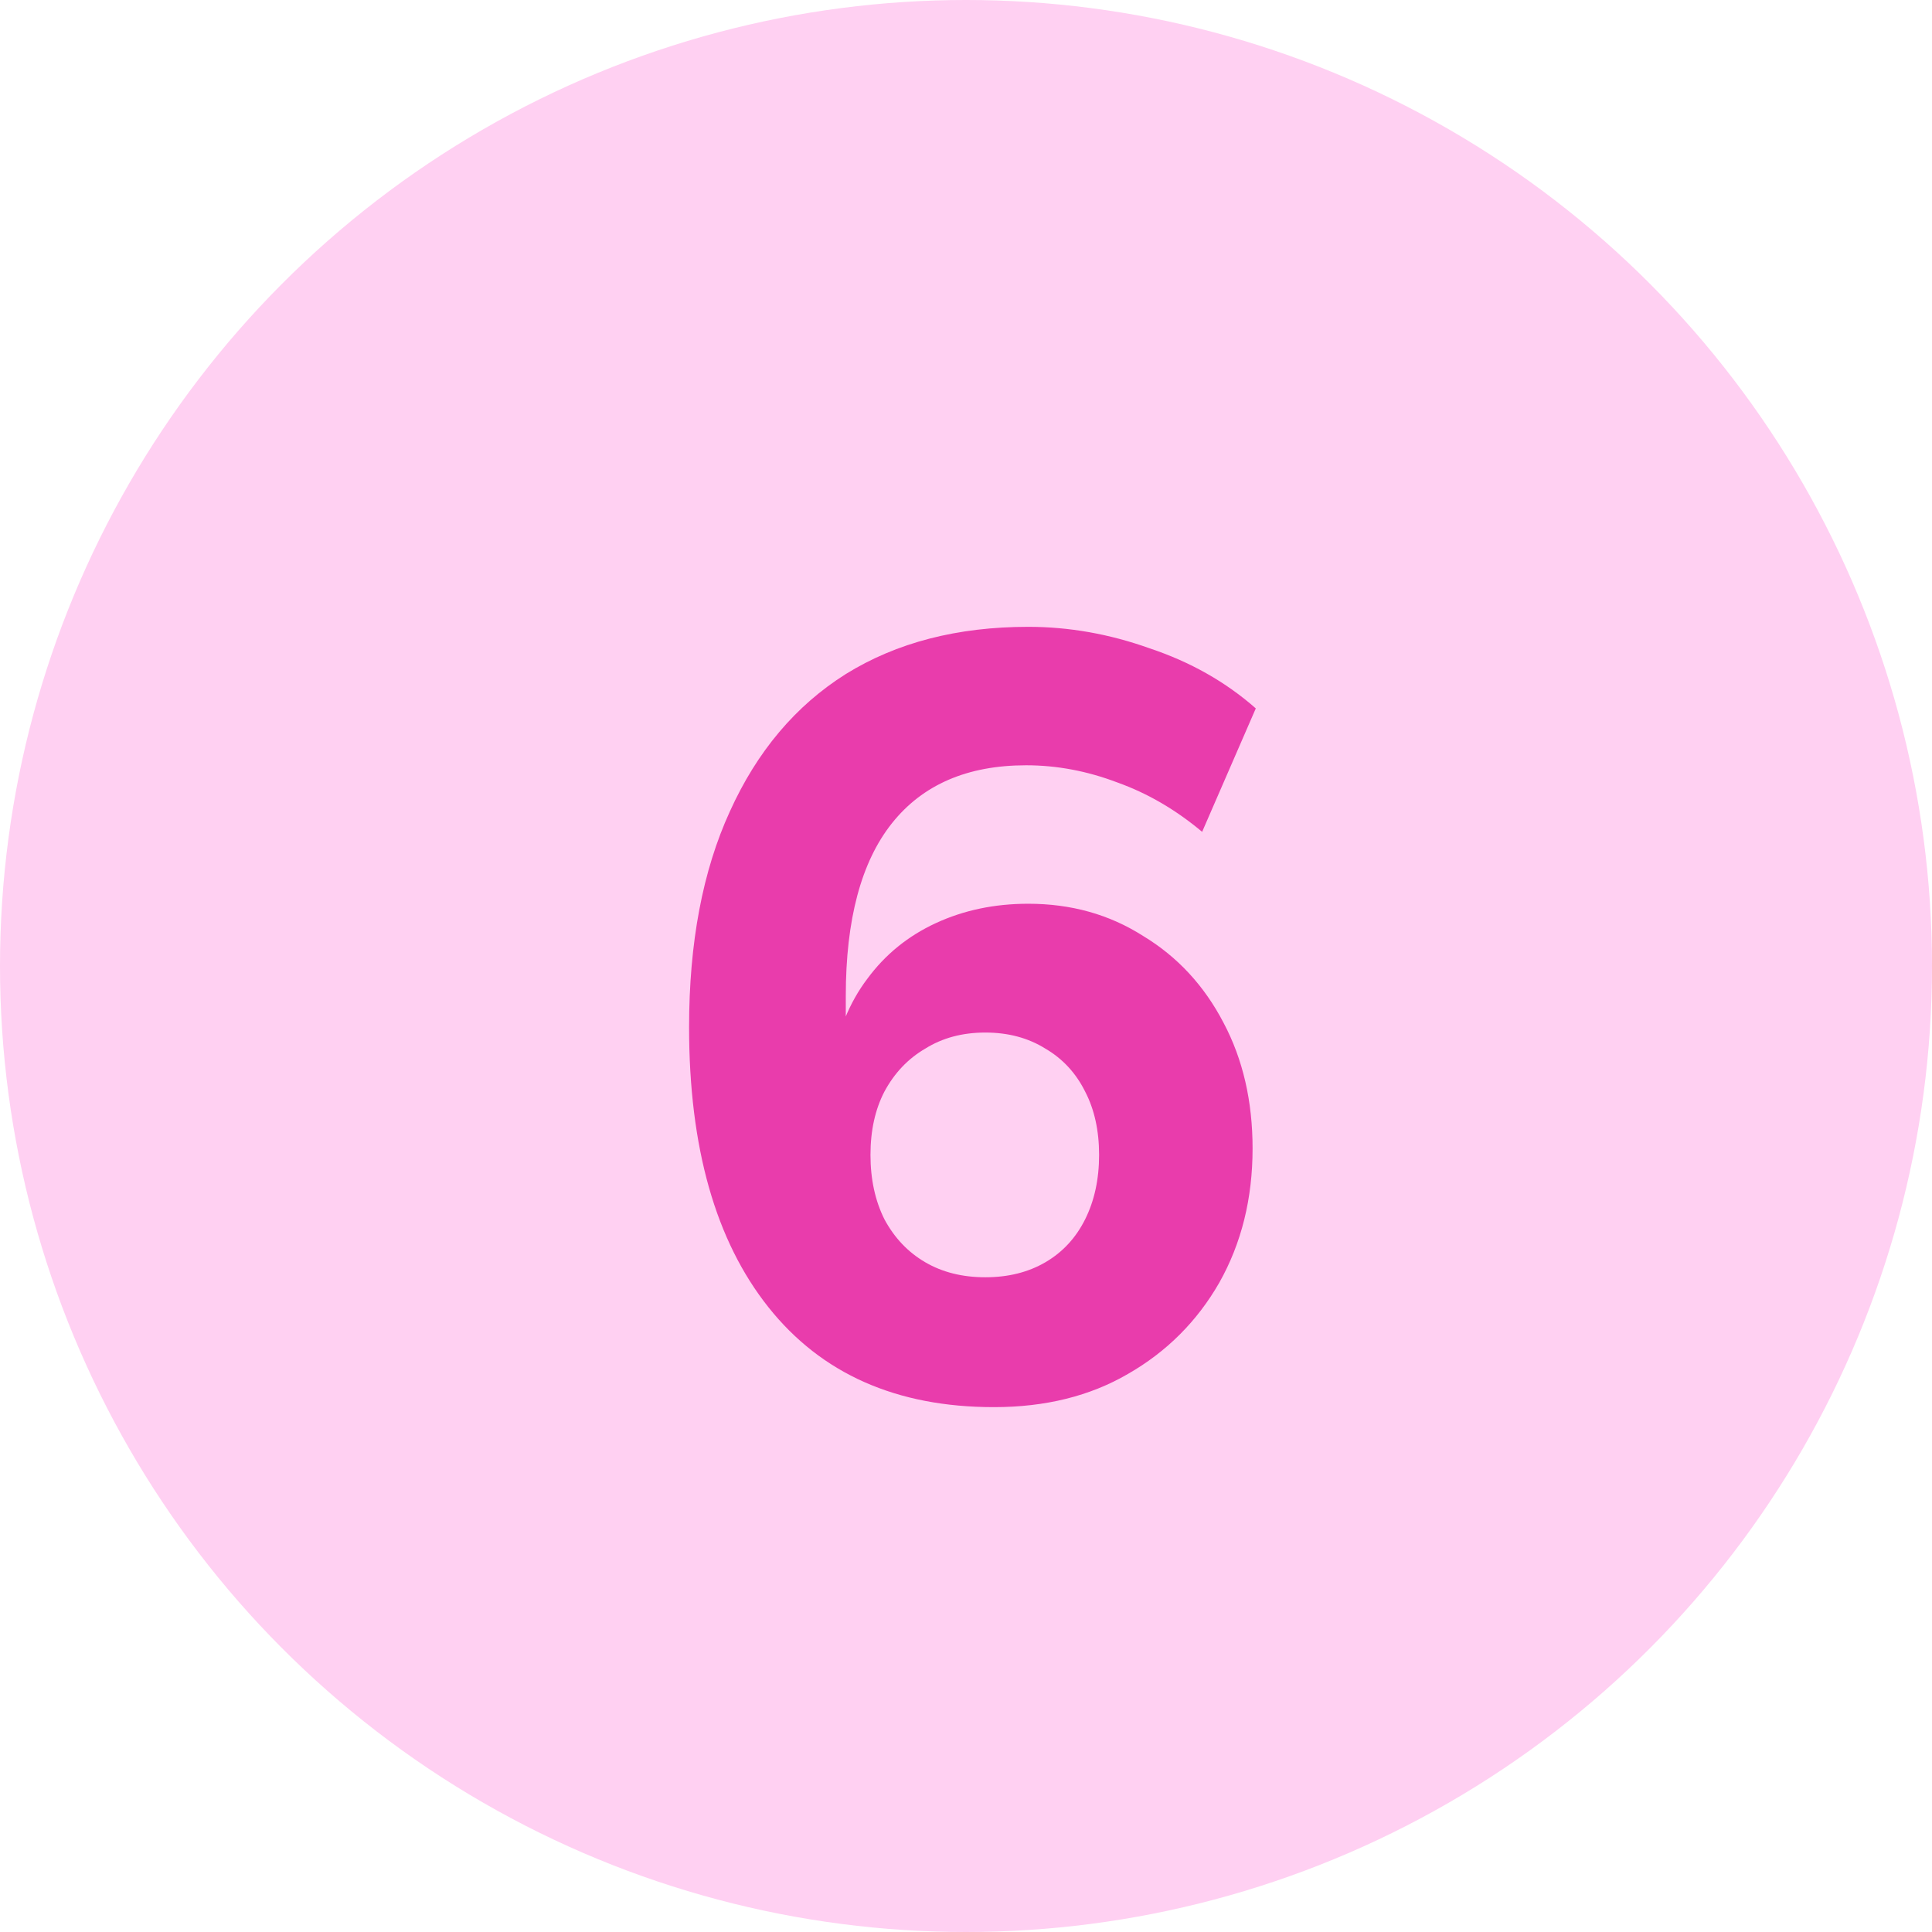 <svg width="36" height="36" viewBox="0 0 36 36" fill="none" xmlns="http://www.w3.org/2000/svg">
<circle cx="18" cy="18" r="18" fill="#FFD0F2"/>
<path d="M18.52 26.22C16.707 26.22 15.307 25.6 14.32 24.36C13.333 23.12 12.84 21.38 12.84 19.14C12.84 17.567 13.093 16.227 13.6 15.12C14.107 14 14.827 13.147 15.76 12.56C16.707 11.973 17.84 11.68 19.16 11.68C19.92 11.68 20.673 11.813 21.42 12.08C22.18 12.333 22.84 12.707 23.4 13.2L22.4 15.5C21.907 15.087 21.38 14.78 20.82 14.58C20.26 14.367 19.693 14.26 19.12 14.26C18.027 14.26 17.193 14.62 16.62 15.34C16.047 16.06 15.76 17.133 15.76 18.56V19.86H15.5C15.607 19.22 15.827 18.68 16.16 18.24C16.493 17.787 16.92 17.44 17.44 17.2C17.96 16.96 18.533 16.84 19.16 16.84C19.96 16.84 20.673 17.04 21.3 17.44C21.94 17.827 22.44 18.367 22.8 19.06C23.16 19.74 23.34 20.52 23.34 21.4C23.34 22.333 23.133 23.167 22.72 23.9C22.307 24.62 21.74 25.187 21.02 25.6C20.313 26.013 19.48 26.22 18.52 26.22ZM18.36 23.8C18.787 23.8 19.16 23.707 19.48 23.52C19.8 23.333 20.047 23.067 20.22 22.72C20.393 22.373 20.48 21.973 20.48 21.52C20.48 21.067 20.393 20.673 20.22 20.34C20.047 19.993 19.8 19.727 19.48 19.54C19.16 19.34 18.787 19.24 18.36 19.24C17.933 19.24 17.56 19.34 17.24 19.54C16.92 19.727 16.667 19.993 16.48 20.34C16.307 20.673 16.22 21.067 16.22 21.52C16.22 21.973 16.307 22.373 16.48 22.72C16.667 23.067 16.92 23.333 17.24 23.52C17.56 23.707 17.933 23.8 18.36 23.8Z" fill="#E93CAC"/>
</svg>
